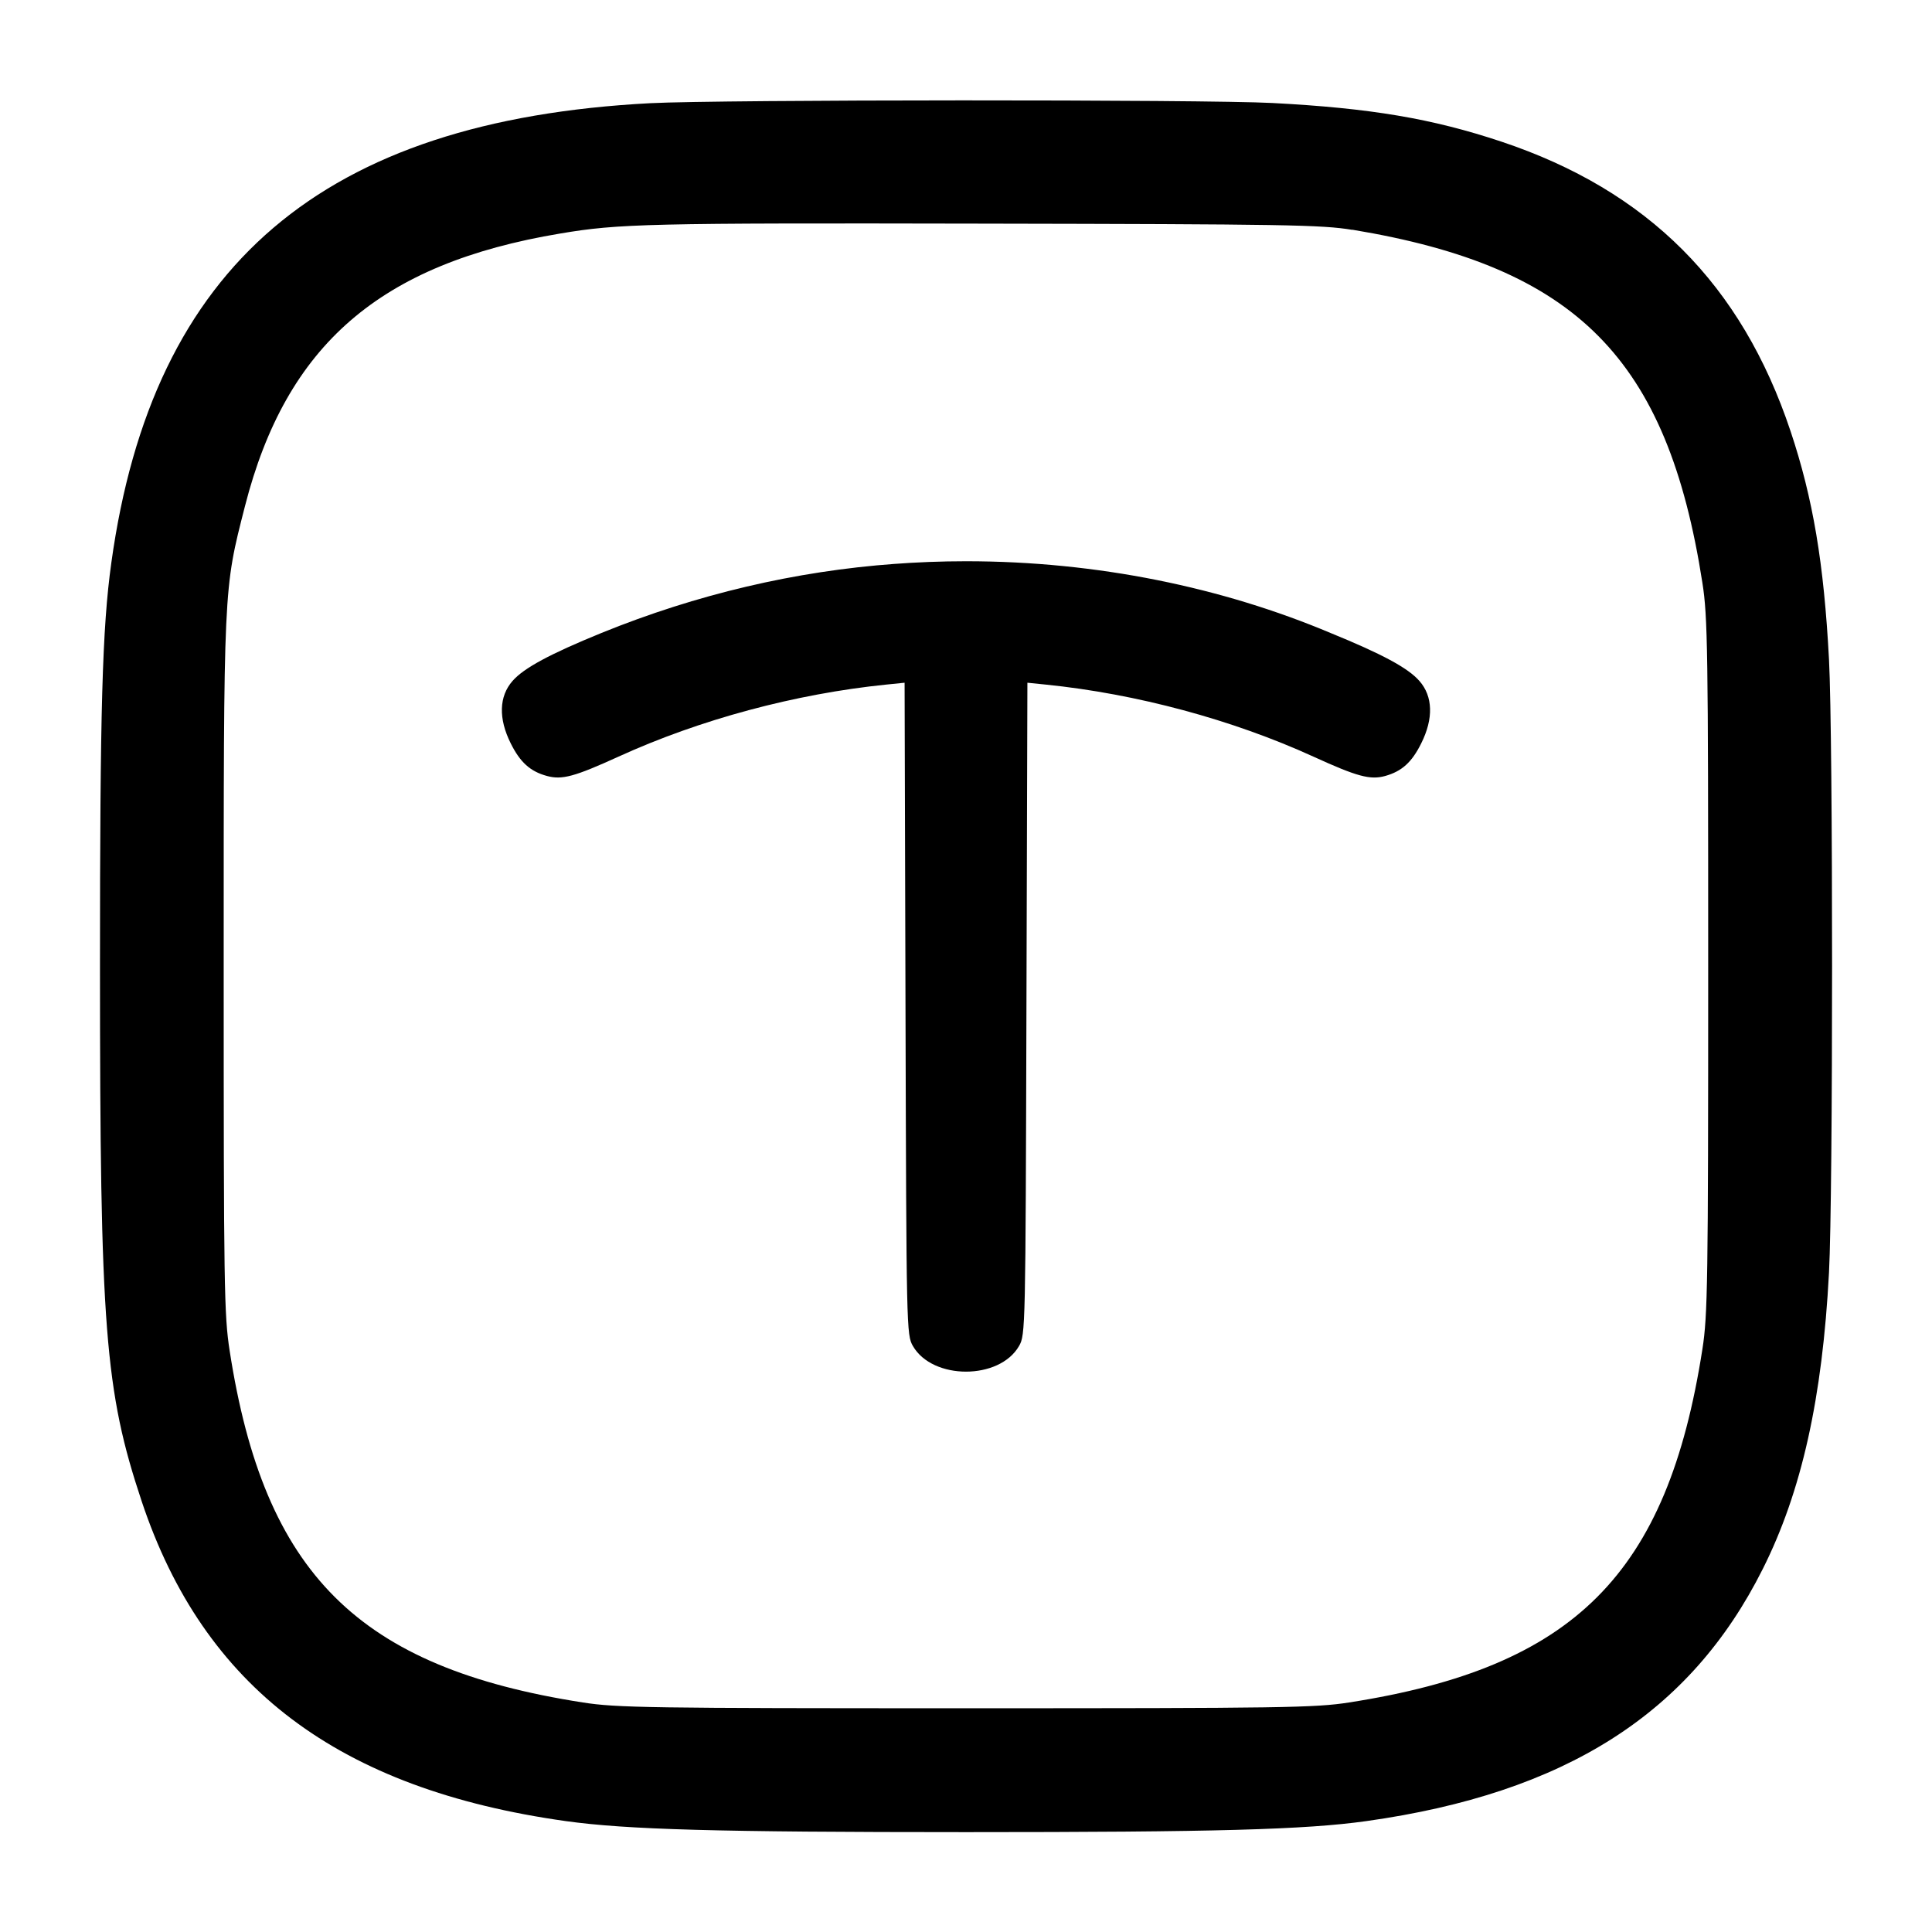 <!-- Generated by IcoMoon.io -->
<svg version="1.1" xmlns="http://www.w3.org/2000/svg" width="32" height="32" viewBox="0 0 32 32">
<title>text-block</title>
<path d="M10.773 1.709c-5.429 0.284-8.247 2.685-8.929 7.612-0.151 1.083-0.188 2.433-0.188 6.679 0 6.005 0.080 7.031 0.691 8.867 1.029 3.084 3.261 4.768 7.023 5.296 1.012 0.141 2.5 0.183 6.631 0.183s5.619-0.041 6.631-0.183c3.293-0.463 5.364-1.779 6.565-4.176 0.643-1.28 0.988-2.828 1.097-4.911 0.068-1.292 0.068-8.86 0-10.152-0.084-1.593-0.265-2.669-0.637-3.783-0.813-2.433-2.364-3.985-4.789-4.795-1.149-0.383-2.169-0.555-3.792-0.64-1.139-0.060-9.139-0.057-10.301 0.003zM22.4 3.805c3.715 0.616 5.219 2.133 5.797 5.848 0.088 0.561 0.096 1.099 0.096 6.347s-0.008 5.785-0.096 6.347c-0.581 3.731-2.12 5.269-5.851 5.851-0.561 0.088-1.099 0.096-6.347 0.096s-5.785-0.008-6.347-0.096c-3.72-0.58-5.276-2.129-5.848-5.824-0.092-0.593-0.099-1.055-0.099-6.373 0-6.337-0.005-6.217 0.352-7.616 0.684-2.675 2.237-4.019 5.221-4.517 0.973-0.164 1.451-0.175 6.987-0.164 5.017 0.009 5.629 0.019 6.133 0.103zM14.829 9.339c-1.653 0.119-3.293 0.505-4.865 1.144-0.853 0.348-1.288 0.581-1.475 0.796-0.224 0.255-0.235 0.621-0.031 1.031 0.157 0.317 0.325 0.468 0.603 0.543 0.249 0.067 0.455 0.011 1.184-0.321 1.347-0.615 2.929-1.040 4.433-1.193l0.305-0.031 0.015 5.4c0.015 5.309 0.016 5.403 0.123 5.587 0.327 0.565 1.431 0.565 1.757 0 0.107-0.184 0.108-0.277 0.123-5.587l0.016-5.4 0.304 0.031c1.505 0.153 3.089 0.58 4.433 1.193 0.724 0.331 0.94 0.389 1.188 0.321 0.276-0.077 0.443-0.227 0.599-0.543 0.204-0.409 0.193-0.776-0.031-1.031-0.187-0.215-0.621-0.448-1.475-0.796-1.784-0.751-3.857-1.187-6.033-1.187-0.413 0-0.822 0.016-1.228 0.047l0.054-0.003z"></path>
</svg>
